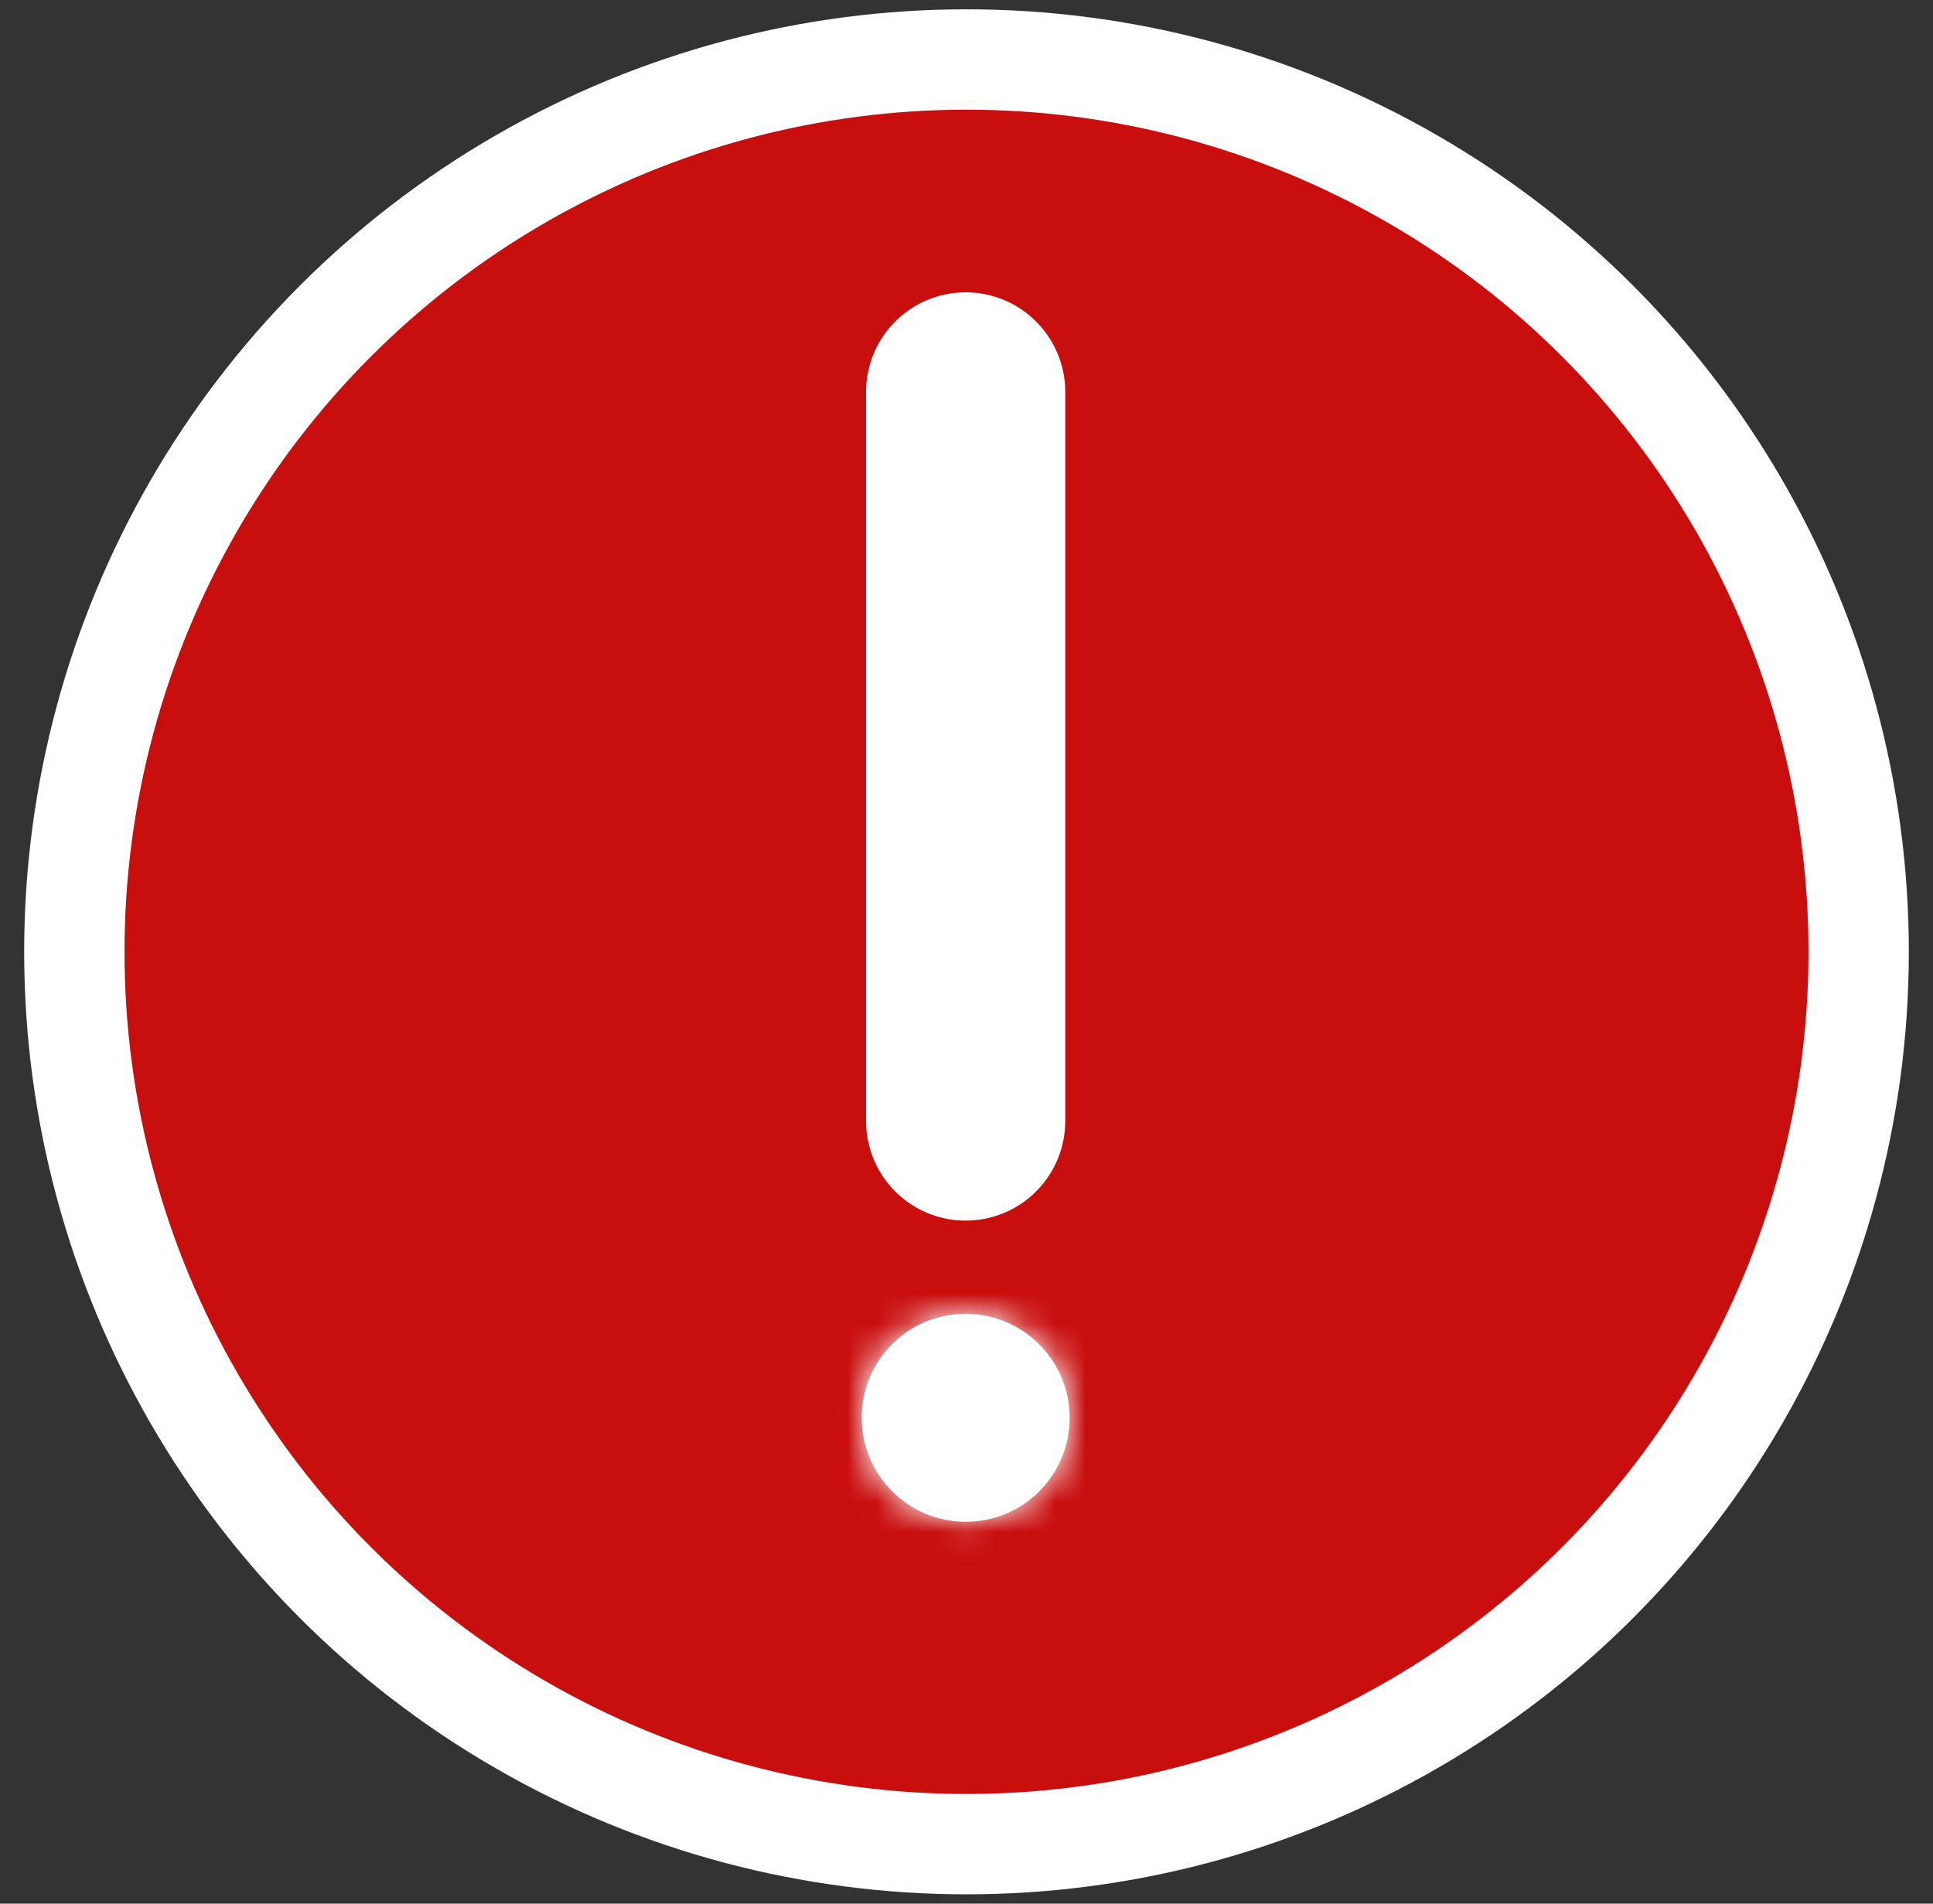 <svg width="65" height="64" viewBox="0 0 65 64" fill="none" xmlns="http://www.w3.org/2000/svg">
<rect x="0" y="0" width="65" height="64" fill="#333333" stroke="none"/>
<circle cx="32.5" cy="32" r="30" fill="#C90E0E" stroke="white" stroke-width="3.374"/>
<mask id="path-2-inside-1_3028_7047" fill="white">
<ellipse cx="3.497" cy="3.497" rx="3.497" ry="3.497" transform="matrix(1 -0 0.001 1 28.971 44.168)"/>
</mask>
<ellipse cx="3.497" cy="3.497" rx="3.497" ry="3.497" transform="matrix(1 -0 0.001 1 28.971 44.168)" fill="white"/>
<path d="M29.267 47.664C29.266 45.895 30.699 44.461 32.468 44.46L32.476 57.859C38.107 57.856 42.669 53.289 42.665 47.658L29.267 47.664ZM32.468 44.46C34.236 44.459 35.671 45.892 35.672 47.661L22.273 47.667C22.277 53.298 26.845 57.861 32.476 57.859L32.468 44.46ZM35.672 47.661C35.673 49.43 34.24 50.865 32.471 50.865L32.463 37.467C26.832 37.469 22.27 42.036 22.273 47.667L35.672 47.661ZM32.471 50.865C30.703 50.866 29.268 49.433 29.267 47.664L42.665 47.658C42.662 42.027 38.094 37.464 32.463 37.467L32.471 50.865Z" fill="white" mask="url(#path-2-inside-1_3028_7047)"/>
<path d="M32.471 37.687L32.471 13.177" stroke="white" stroke-width="6.699" stroke-linecap="round"/>
</svg>
